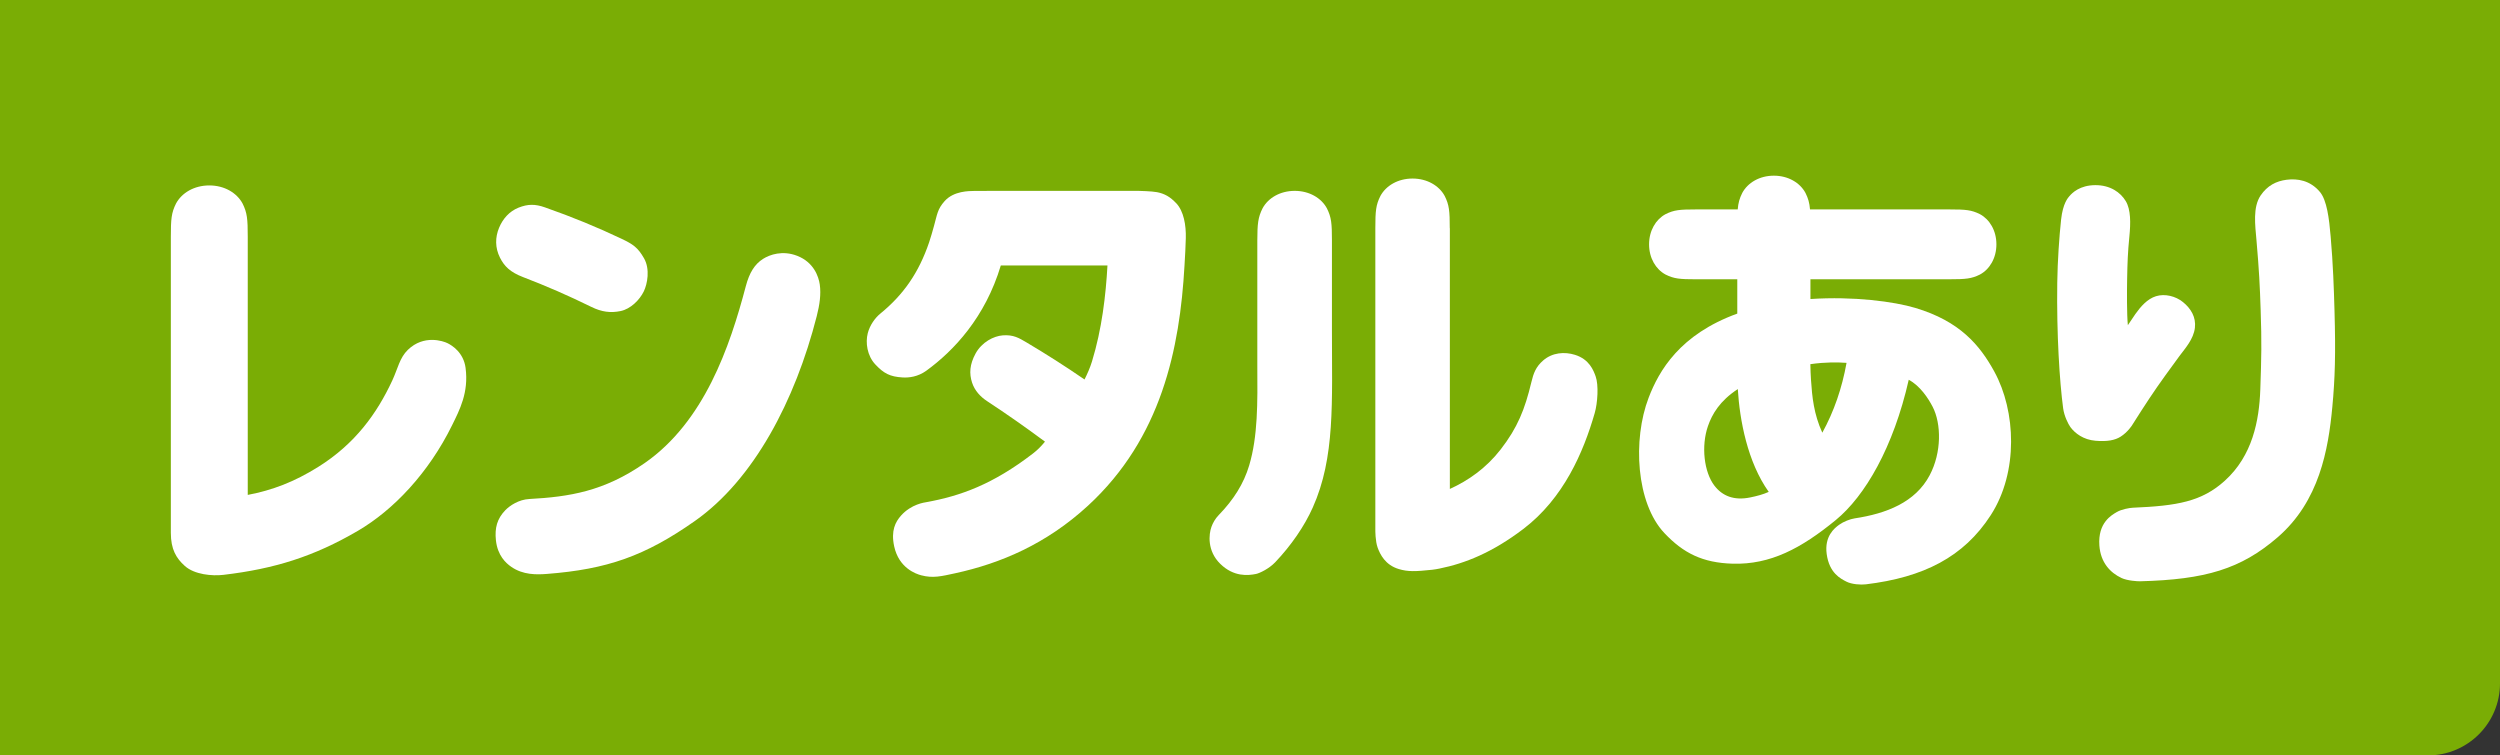 <?xml version="1.0" encoding="UTF-8"?><svg xmlns="http://www.w3.org/2000/svg" viewBox="0 0 139 42"><rect x="0" y="0" width="139" height="42" fill="#333333" stroke="none"/><defs><style>.k{fill:#fff;}.l{fill:#82ba00;opacity:.9;}</style></defs><g id="a"/><g id="b"/><g id="c"/><g id="d"/><g id="e"/><g id="f"/><g id="g"/><g id="h"><path class="l" d="M0,0H139V37.997c0,2.209-1.794,4.003-4.003,4.003H0V0H0Z"/><path class="k" d="M65.399,11.302c-.338-.361-.651-.536-1.067-.617-.293-.057-1.017-.072-1.017-.072h-8.154s-.595-.003-.995,.004c-.274,.005-1.132-.007-1.641,.561-.408,.455-.414,.741-.596,1.388-.088,.313-.171,.615-.268,.902-.575,1.697-1.433,2.922-2.708,3.963-.306,.249-.591,.652-.706,1.099-.132,.515-.041,1.243,.427,1.739,.463,.49,.803,.677,1.515,.718,.346,.02,.845-.034,1.317-.377,1.522-1.107,3.274-2.961,4.139-5.85h5.93c-.091,1.656-.311,3.546-.861,5.338-.106,.346-.254,.68-.415,1.001-1.056-.727-2.164-1.432-3.221-2.058-.426-.252-.734-.439-1.322-.395-.503,.038-1.167,.371-1.517,1.016-.324,.596-.359,1.104-.191,1.615,.145,.44,.456,.778,.829,1.023,1.122,.738,2.141,1.453,3.224,2.256-.205,.249-.419,.468-.663,.655-2.253,1.733-4.043,2.365-5.93,2.709-.099,.018-.841,.107-1.41,.747-.31,.349-.572,.834-.381,1.713,.264,1.218,1.23,1.535,1.502,1.607,.656,.174,1.121,.054,1.89-.113,2.535-.552,5.072-1.631,7.38-3.754,4.087-3.76,5.109-8.736,5.37-13.363,.036-.638,.058-.969,.072-1.516,.019-.718-.114-1.496-.531-1.941Z"/><path class="k" d="M25.888,20.464c-.114-.87-.753-1.256-.999-1.38-.252-.126-1.324-.49-2.209,.364-.464,.448-.56,1.044-.869,1.707-.849,1.825-2.054,3.512-4.113,4.802-1.339,.839-2.557,1.299-3.923,1.56V13.164c0-.987-.031-1.336-.29-1.852-.321-.592-1.008-1.002-1.848-1.002s-1.527,.41-1.848,1.002c-.26,.516-.29,.865-.29,1.852V29.627c0,.92,.3,1.411,.777,1.84,.539,.485,1.527,.568,2.145,.495,2.837-.334,5.031-1.019,7.473-2.446,2.002-1.17,3.946-3.241,5.237-5.862,.427-.867,.934-1.83,.756-3.19Z"/><g><path class="k" d="M28.092,28.372c-.453,.469-.592,.983-.519,1.668,.092,.854,.557,1.27,.854,1.476,.656,.455,1.404,.439,1.983,.394,3.34-.258,5.446-.989,8.225-2.943,3.276-2.304,5.576-6.688,6.776-11.389,.159-.624,.246-1.209,.169-1.758-.064-.45-.339-1.24-1.254-1.596-.814-.317-1.525-.068-1.899,.169-.469,.298-.762,.77-.96,1.52-.891,3.378-2.311,7.533-5.631,9.841-2.257,1.569-4.186,1.87-6.413,1.991-.58,.032-1.078,.364-1.332,.627Z"/><path class="k" d="M35.809,14.363c.343,.601,.187,1.425-.015,1.84-.229,.47-.73,.977-1.289,1.092s-1.052,.05-1.617-.227c-1.309-.642-2.468-1.147-3.81-1.663-.716-.275-1.041-.604-1.281-1.082-.275-.546-.269-1.127-.05-1.656,.214-.516,.582-.92,1.077-1.119,.529-.212,.938-.206,1.466-.021,1.543,.541,2.916,1.107,4.268,1.749,.637,.303,.907,.485,1.251,1.087Z"/></g><g><path class="k" d="M74.056,13.375c0-.955-.03-1.293-.281-1.793-.31-.573-.976-.97-1.788-.97s-1.478,.396-1.788,.97c-.25,.497-.291,.853-.292,1.796v6.926c.015,2.128,.031,3.949-.452,5.573-.299,1.006-.859,1.9-1.693,2.76-.201,.207-.325,.44-.402,.647-.158,.425-.244,1.349,.483,2.062,.752,.738,1.545,.657,1.993,.566,.196-.04,.719-.287,1.065-.65,.893-.939,1.624-2.005,2.087-3.039,1.251-2.79,1.068-5.847,1.068-9.909v-4.938Z"/><path class="k" d="M88.717,20.924c-.119-.331-.349-.945-1.146-1.195-.58-.182-1.259-.131-1.769,.311-.412,.356-.541,.72-.658,1.209-.361,1.511-.769,2.535-1.714,3.749-.798,1.025-1.788,1.721-2.818,2.187V12.693h-.005v-.003c0-.955-.03-1.293-.281-1.793-.31-.573-.976-.97-1.788-.97s-1.478,.396-1.788,.97c-.251,.5-.281,.837-.281,1.793V29.476s-.006,.607,.129,.975c.136,.369,.418,.962,1.174,1.188,.507,.152,.915,.14,1.856,.04,.132-.014,.29-.043,.404-.066,1.435-.288,2.95-.899,4.659-2.198,2.251-1.71,3.35-4.278,3.974-6.444,.165-.573,.226-1.566,.052-2.047Z"/></g><g><path class="k" d="M118.543,23.646s-.241,.382-.635,.632c-.32,.203-.747,.281-1.396,.228-.679-.056-1.145-.417-1.398-.761-.117-.159-.346-.612-.403-1.046-.198-1.49-.366-4.088-.327-6.98,.017-1.219,.111-2.561,.214-3.514,.099-.913,.393-1.218,.458-1.295,.163-.191,.584-.612,1.444-.616,.824-.004,1.4,.397,1.694,.89,.282,.473,.275,1.209,.199,1.973-.086,.864-.108,1.448-.124,2.365-.012,.667-.02,1.937,.04,2.559,.153-.234,.288-.436,.419-.621,.292-.413,.665-.843,1.147-.991,.493-.152,1.088-.006,1.498,.326,.436,.353,.736,.834,.664,1.434-.076,.63-.545,1.145-.859,1.566-.265,.356-.525,.715-.785,1.078-.635,.882-1.082,1.558-1.851,2.774Z"/><path class="k" d="M117.951,32.134c-.618-.29-1.158-.851-1.226-1.803-.092-1.279,.692-1.698,.971-1.862,.258-.152,.701-.232,.895-.24,2.447-.105,3.826-.332,5.12-1.511,1.522-1.386,1.901-3.317,1.962-5.067,.063-1.82,.081-2.589,.02-4.399-.046-1.382-.085-2.185-.233-3.894-.073-.841-.213-1.839,.234-2.495,.37-.542,.861-.796,1.445-.869,.599-.074,1.301,.029,1.845,.673,.393,.465,.514,1.476,.601,2.486,.134,1.555,.177,2.839,.214,4.139,.068,2.396,.028,3.742-.121,5.33-.223,2.378-.721,5.246-3.042,7.252-2.041,1.764-4.019,2.351-7.644,2.445-.147,.004-.708-.028-1.042-.184Z"/></g><path class="k" d="M110.89,20.67c-.819-1.497-1.932-2.812-4.399-3.55-1.179-.353-3.439-.654-5.831-.494v-1.099h7.733c.902,0,1.221-.028,1.692-.263,.541-.291,.915-.915,.915-1.678s-.374-1.387-.915-1.678c-.472-.236-.79-.264-1.692-.264h-7.756c-.031-.367-.1-.612-.253-.918-.305-.566-.958-.958-1.757-.958s-1.452,.392-1.757,.958c-.153,.306-.222,.551-.253,.918h-2.321c-.902,0-1.221,.028-1.692,.264-.541,.291-.915,.915-.915,1.678s.374,1.387,.915,1.678c.472,.236,.79,.264,1.692,.264h2.297v1.908c-3.192,1.158-4.352,3.171-4.93,4.681-.893,2.33-.698,5.856,.88,7.525,1.052,1.113,2.122,1.651,3.793,1.699,2.094,.061,3.807-.847,5.734-2.427,1.628-1.335,3.206-4.045,4.056-7.798,.632,.334,1.088,1.033,1.33,1.502,.485,.941,.506,2.536-.167,3.808-.796,1.504-2.406,2.13-4.168,2.395-.252,.038-.62,.18-.863,.355-.267,.192-.827,.643-.694,1.627,.144,1.066,.779,1.372,1.089,1.532,.3,.156,.802,.188,1.088,.154,3.205-.388,5.44-1.514,6.947-3.848,1.547-2.397,1.395-5.79,.202-7.97Zm-15.57,6.331c-.576-.753-.743-2.195-.359-3.307,.232-.671,.66-1.406,1.661-2.061,.104,1.72,.533,4.045,1.719,5.716-.315,.142-.644,.229-1.033,.309-.89,.182-1.542-.075-1.987-.657Zm6-2.943c-.474-1.043-.565-1.977-.63-2.953-.017-.257-.028-.551-.034-.857,.864-.123,1.519-.106,2.012-.073-.253,1.404-.696,2.701-1.348,3.883Z"/></g><g id="i"/><g id="j"/></svg>